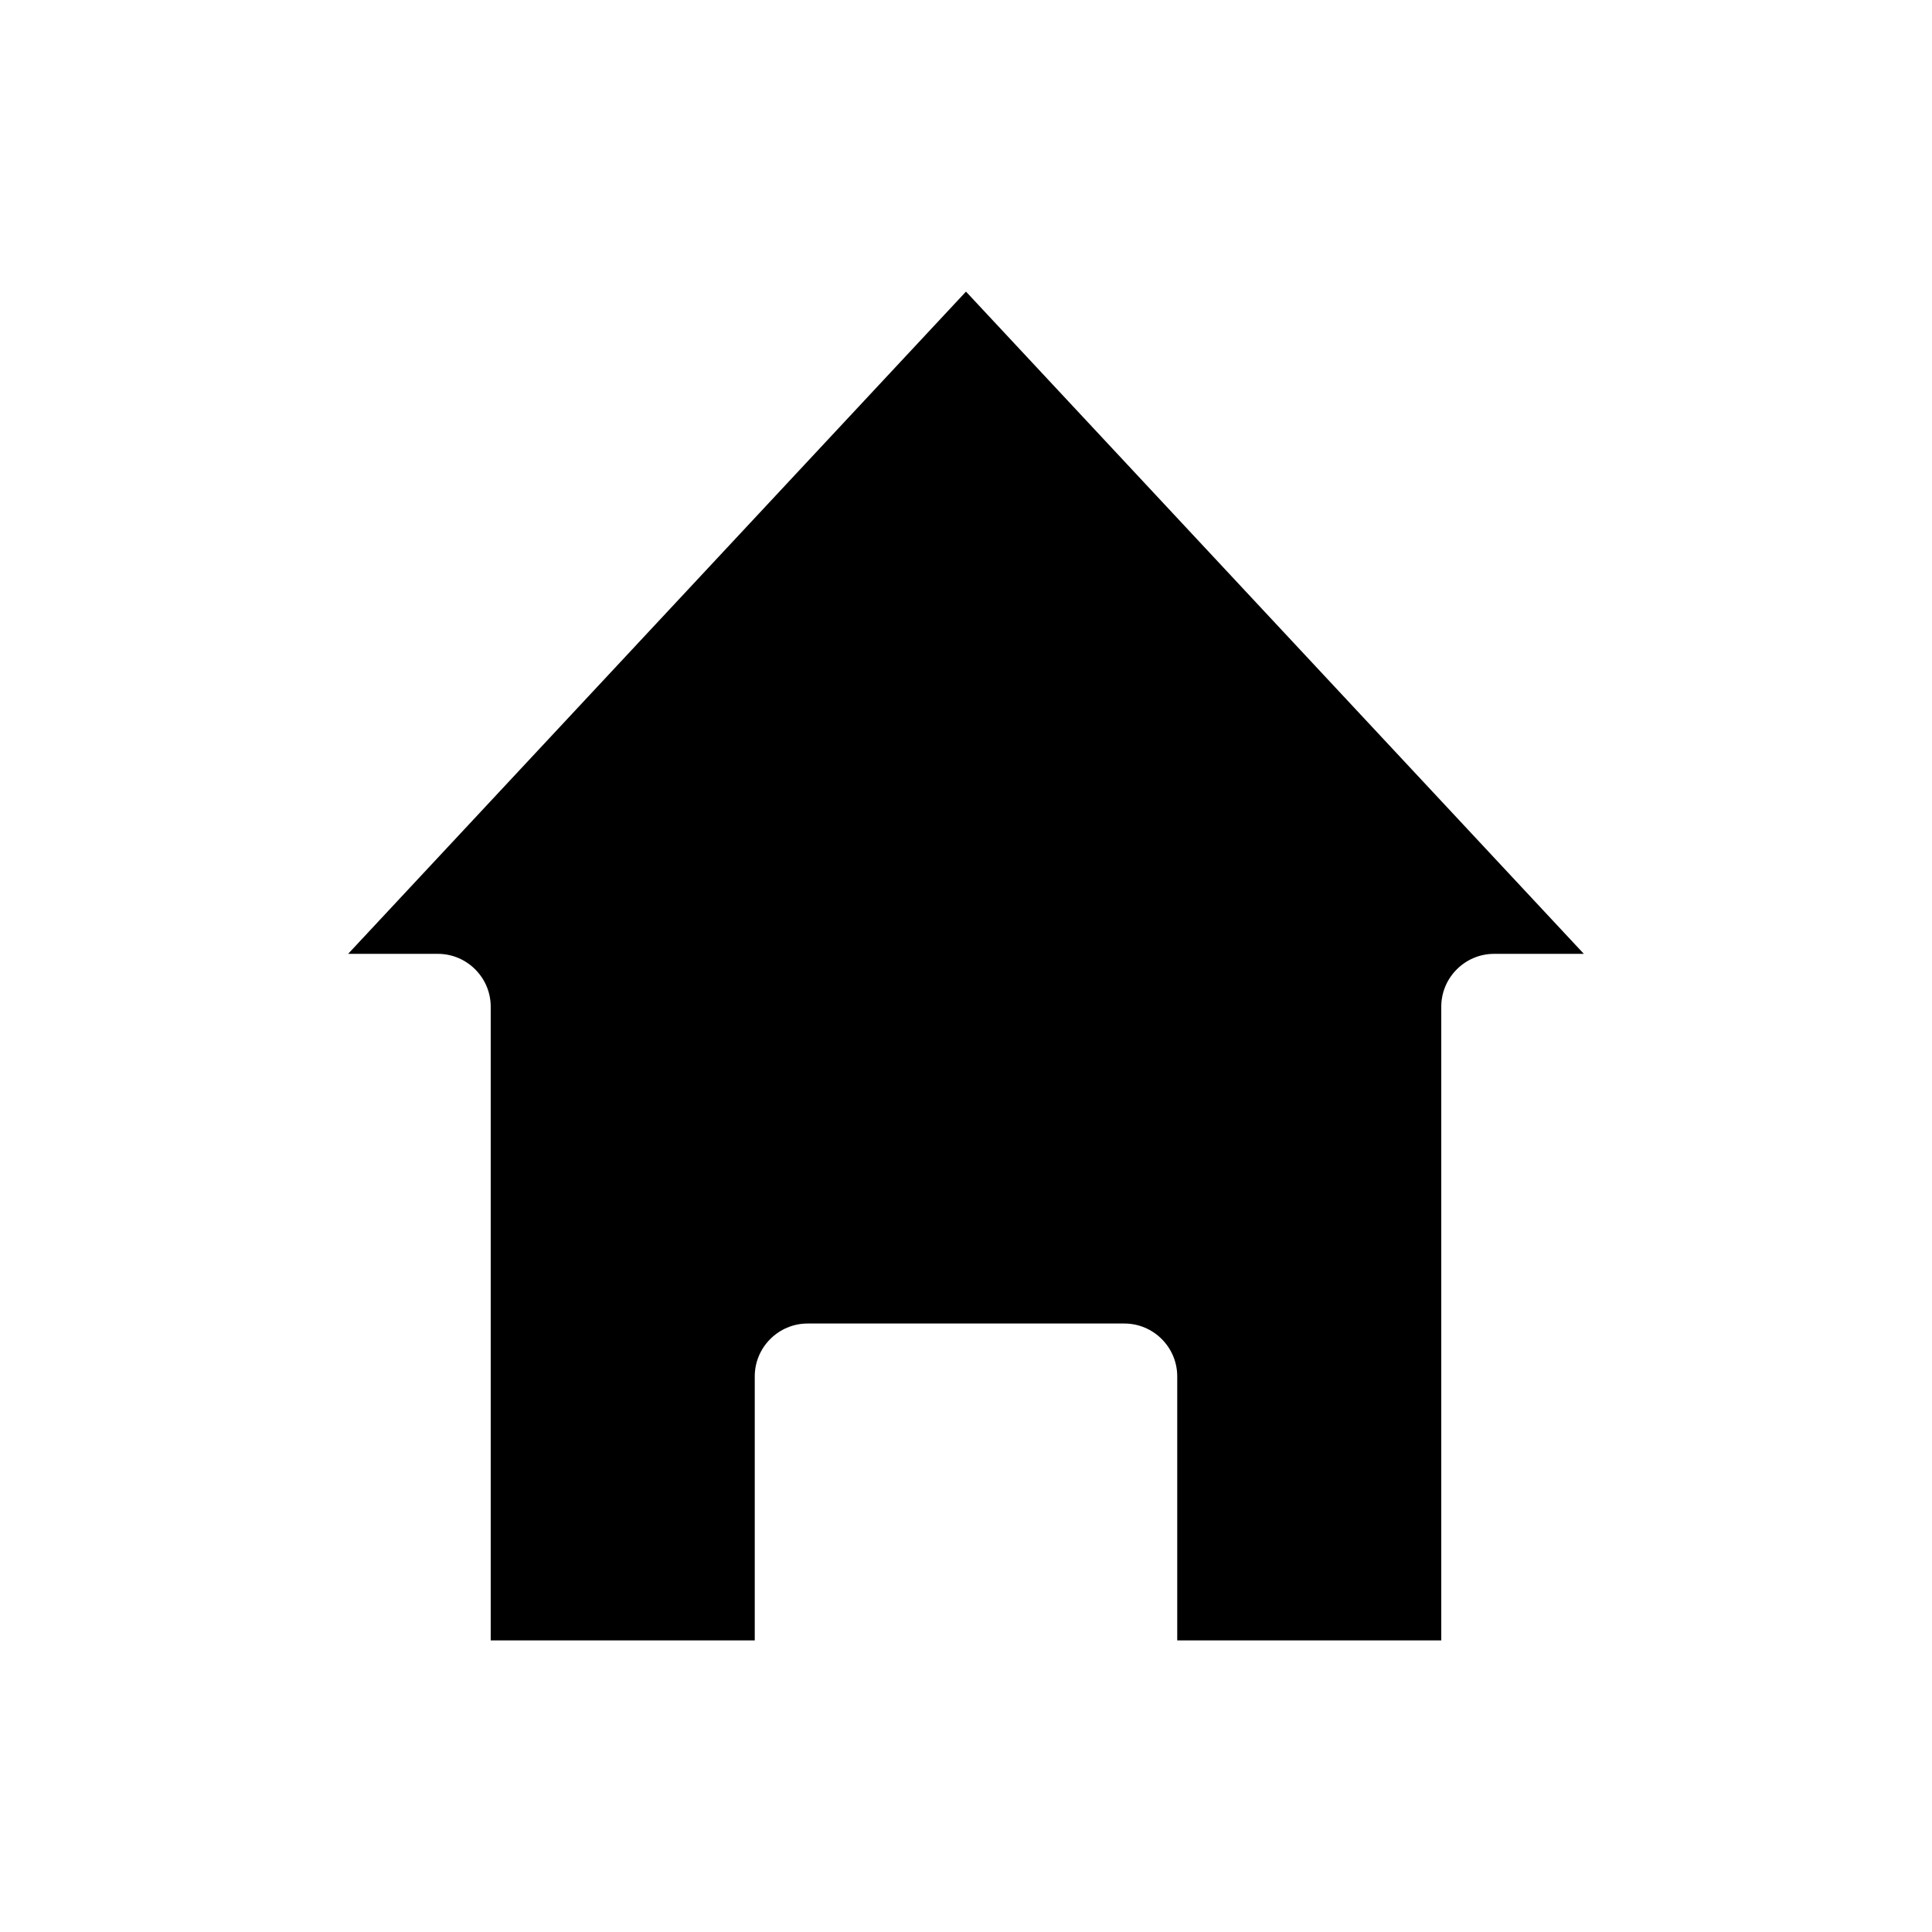 <?xml version="1.0" encoding="UTF-8"?>
<!-- Uploaded to: ICON Repo, www.iconrepo.com, Generator: ICON Repo Mixer Tools -->
<svg fill="#000000" width="800px" height="800px" version="1.1" viewBox="144 144 512 512" xmlns="http://www.w3.org/2000/svg">
 <path d="m236.26 396.78h23.789c7.695 0 13.996 6.297 13.996 13.996v167.94h69.973v-69.973c0-7.695 6.297-13.996 13.996-13.996h83.969c7.695 0 13.996 6.297 13.996 13.996v69.973h69.973v-167.94c0-7.695 6.297-13.996 13.996-13.996h23.789l-163.74-175.5z"/>
</svg>